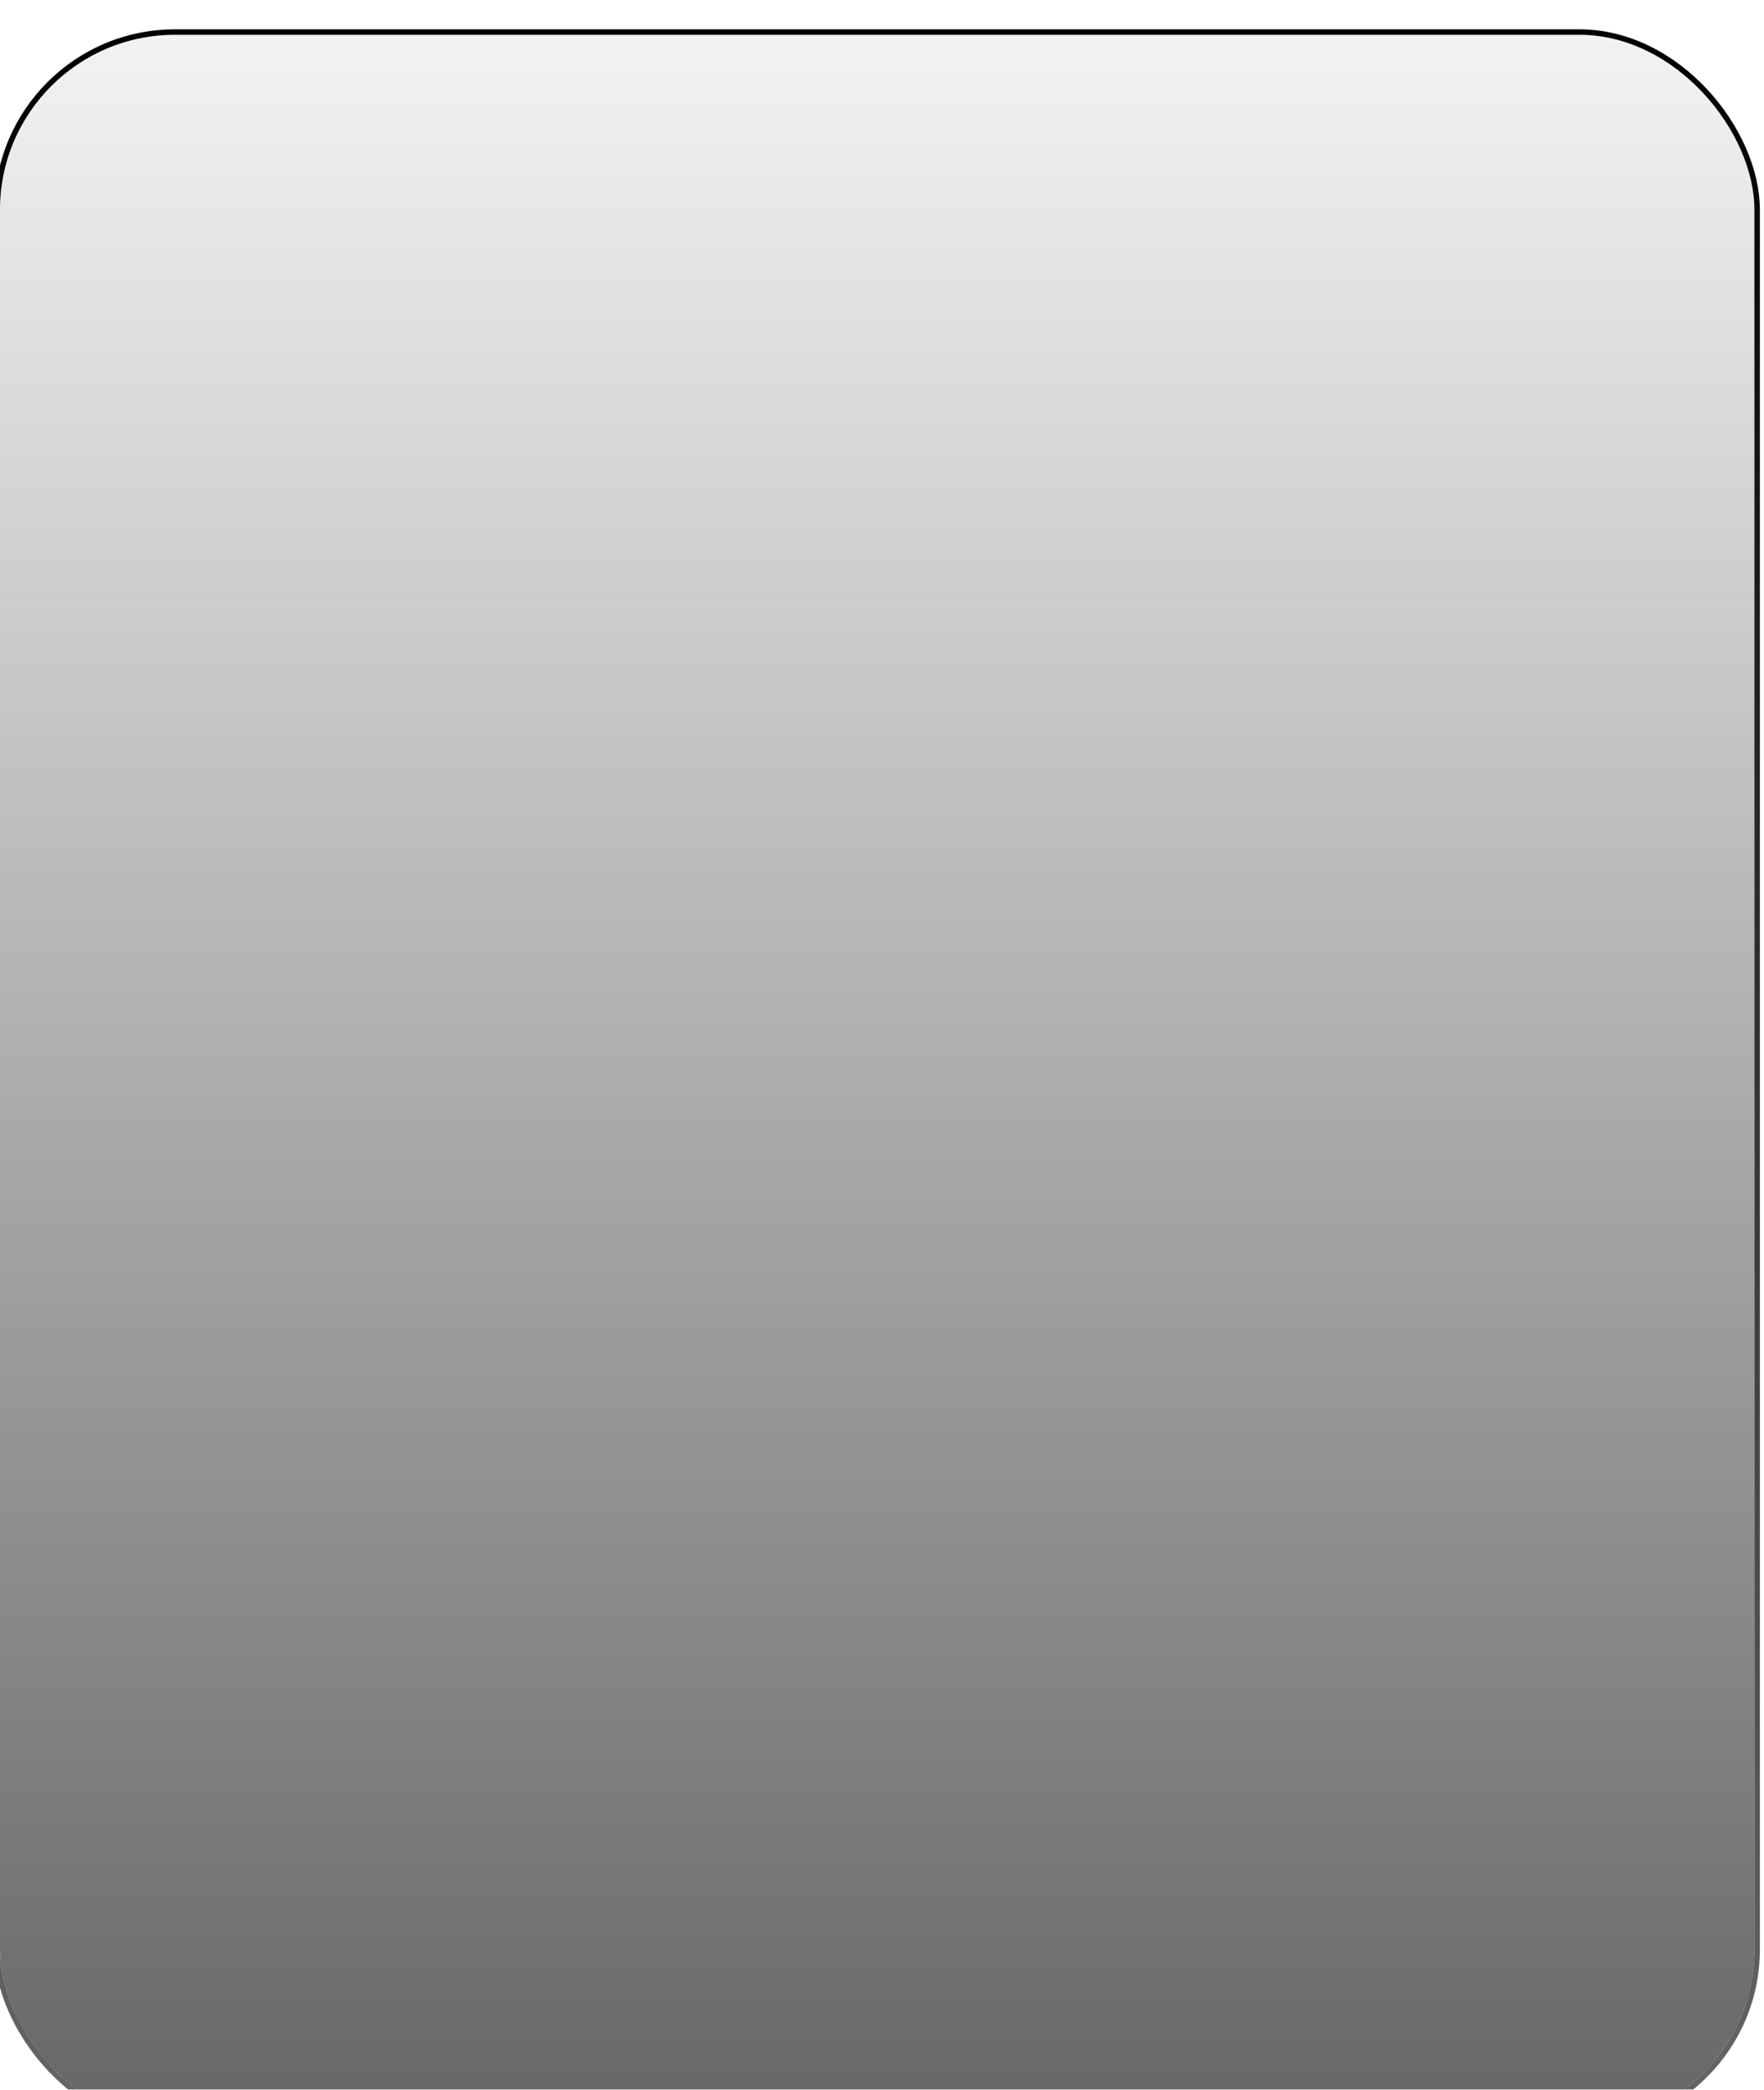 <svg width="152" height="180" viewBox="0 0 152 180" fill="none" xmlns="http://www.w3.org/2000/svg">
<g filter="url(#filter0_d_479_1443)">
<rect width="151.174" height="180" rx="15.079" fill="url(#paint0_linear_479_1443)"/>
<rect x="-0.236" y="-0.236" width="151.645" height="180.471" rx="15.314" stroke="url(#paint1_linear_479_1443)" stroke-width="0.471"/>
</g>
<defs>
<filter id="filter0_d_479_1443" x="-3.47" y="-0.472" width="158.114" height="186.94" filterUnits="userSpaceOnUse" color-interpolation-filters="sRGB">
<feFlood flood-opacity="0" result="BackgroundImageFix"/>
<feColorMatrix in="SourceAlpha" type="matrix" values="0 0 0 0 0 0 0 0 0 0 0 0 0 0 0 0 0 0 127 0" result="hardAlpha"/>
<feOffset dy="2.998"/>
<feGaussianBlur stdDeviation="1.499"/>
<feComposite in2="hardAlpha" operator="out"/>
<feColorMatrix type="matrix" values="0 0 0 0 0 0 0 0 0 0 0 0 0 0 0 0 0 0 0.25 0"/>
<feBlend mode="normal" in2="BackgroundImageFix" result="effect1_dropShadow_479_1443"/>
<feBlend mode="normal" in="SourceGraphic" in2="effect1_dropShadow_479_1443" result="shape"/>
</filter>
<linearGradient id="paint0_linear_479_1443" x1="75.587" y1="0" x2="75.587" y2="180" gradientUnits="userSpaceOnUse">
<stop stop-color="#F3F3F3"/>
<stop offset="1" stop-color="#666666"/>
</linearGradient>
<linearGradient id="paint1_linear_479_1443" x1="75.587" y1="0" x2="75.587" y2="180" gradientUnits="userSpaceOnUse">
<stop/>
<stop offset="1" stop-color="#666666"/>
</linearGradient>
</defs>
</svg>
